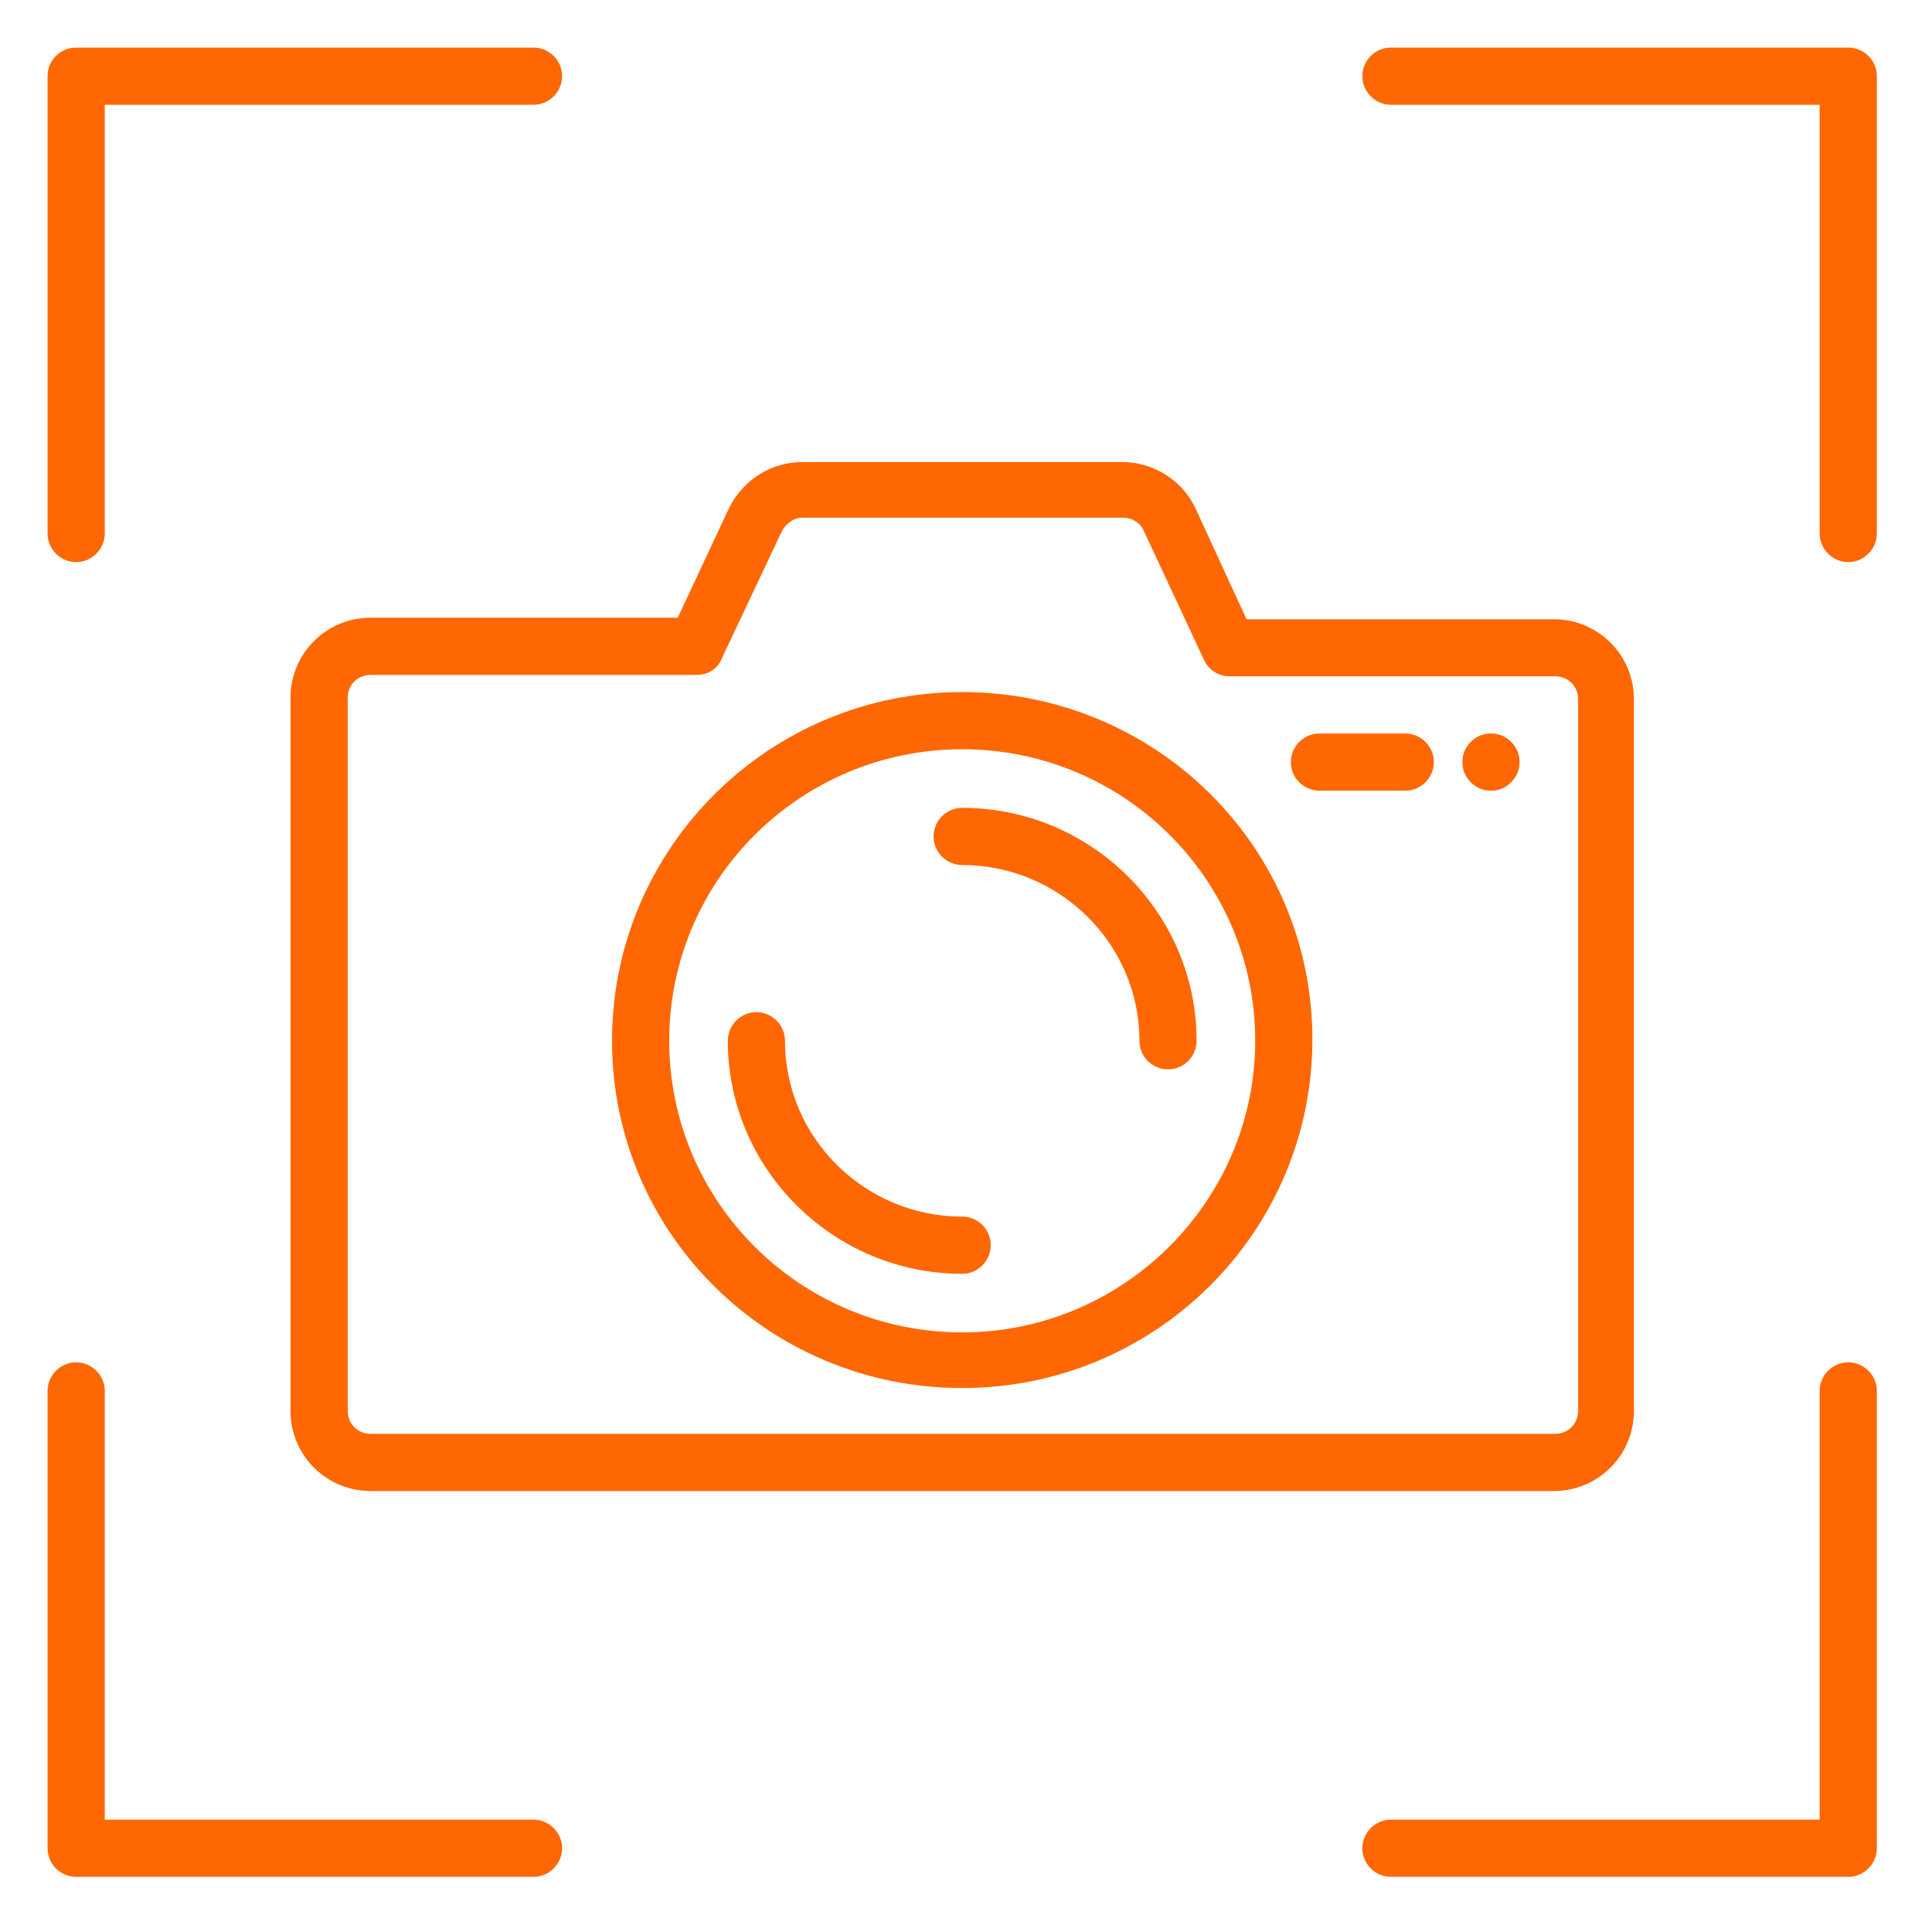 <svg xmlns="http://www.w3.org/2000/svg" xmlns:xlink="http://www.w3.org/1999/xlink" width="85" zoomAndPan="magnify" viewBox="0 0 63.75 63.75" height="85" preserveAspectRatio="xMidYMid meet" version="1.0"><defs><clipPath id="a3b2930d85"><path d="M 1.57 1.57 L 19 1.57 L 19 19 L 1.57 19 Z M 1.57 1.57 " clip-rule="nonzero"/></clipPath><clipPath id="b92ffda122"><path d="M 44 1.57 L 62 1.57 L 62 19 L 44 19 Z M 44 1.57 " clip-rule="nonzero"/></clipPath><clipPath id="70adb24c18"><path d="M 1.57 44 L 19 44 L 19 62 L 1.57 62 Z M 1.57 44 " clip-rule="nonzero"/></clipPath></defs><g clip-path="url(#a3b2930d85)"><path fill="#ff6702" d="M 2.512 18.547 C 3.031 18.547 3.457 18.121 3.457 17.602 L 3.457 3.457 L 17.602 3.457 C 18.121 3.457 18.547 3.031 18.547 2.512 C 18.547 1.992 18.121 1.57 17.602 1.57 L 2.512 1.57 C 1.992 1.57 1.57 1.992 1.57 2.512 L 1.57 17.602 C 1.57 18.121 1.992 18.547 2.512 18.547 Z M 2.512 18.547 " fill-opacity="1" fill-rule="nonzero"/></g><g clip-path="url(#b92ffda122)"><path fill="#ff6702" d="M 45.895 3.457 L 60.043 3.457 L 60.043 17.602 C 60.043 18.121 60.469 18.547 60.988 18.547 C 61.504 18.547 61.93 18.121 61.93 17.602 L 61.93 2.512 C 61.93 1.992 61.504 1.57 60.988 1.57 L 45.895 1.57 C 45.379 1.57 44.953 1.992 44.953 2.512 C 44.953 3.031 45.379 3.457 45.895 3.457 Z M 45.895 3.457 " fill-opacity="1" fill-rule="nonzero"/></g><path fill="#ff6702" d="M 45.895 61.93 L 60.988 61.93 C 61.504 61.93 61.93 61.504 61.93 60.988 L 61.93 45.895 C 61.93 45.379 61.504 44.953 60.988 44.953 C 60.469 44.953 60.043 45.379 60.043 45.895 L 60.043 60.043 L 45.895 60.043 C 45.379 60.043 44.953 60.469 44.953 60.988 C 44.953 61.504 45.379 61.93 45.895 61.93 Z M 45.895 61.93 " fill-opacity="1" fill-rule="nonzero"/><g clip-path="url(#70adb24c18)"><path fill="#ff6702" d="M 2.512 61.93 L 17.602 61.93 C 18.121 61.93 18.547 61.504 18.547 60.988 C 18.547 60.469 18.121 60.043 17.602 60.043 L 3.457 60.043 L 3.457 45.895 C 3.457 45.379 3.031 44.953 2.512 44.953 C 1.992 44.953 1.57 45.379 1.57 45.895 L 1.57 60.988 C 1.57 61.504 1.992 61.93 2.512 61.93 Z M 2.512 61.93 " fill-opacity="1" fill-rule="nonzero"/></g><path fill="#ff6702" d="M 9.586 23.023 L 9.586 46.555 C 9.586 48.02 10.766 49.199 12.227 49.199 L 51.273 49.199 C 52.734 49.199 53.914 48.02 53.914 46.555 L 53.914 23.074 C 53.914 21.609 52.734 20.434 51.273 20.434 L 41.133 20.434 L 39.438 16.754 C 39.012 15.855 38.066 15.246 37.031 15.246 L 26.469 15.246 C 25.477 15.246 24.535 15.809 24.062 16.754 L 22.363 20.383 L 12.227 20.383 C 10.766 20.383 9.586 21.562 9.586 23.023 Z M 22.977 22.27 C 23.355 22.27 23.684 22.082 23.828 21.703 L 25.809 17.508 C 25.949 17.273 26.184 17.082 26.469 17.082 L 37.078 17.082 C 37.359 17.082 37.645 17.273 37.738 17.508 L 39.719 21.754 C 39.859 22.082 40.191 22.316 40.566 22.316 L 51.32 22.316 C 51.742 22.316 52.074 22.648 52.074 23.074 L 52.074 46.555 C 52.074 46.98 51.742 47.312 51.32 47.312 L 12.227 47.312 C 11.801 47.312 11.473 46.98 11.473 46.555 L 11.473 23.023 C 11.473 22.602 11.801 22.27 12.227 22.27 Z M 22.977 22.27 " fill-opacity="1" fill-rule="nonzero"/><path fill="#ff6702" d="M 31.75 45.801 C 38.117 45.801 43.305 40.66 43.305 34.297 C 43.305 27.93 38.117 22.836 31.75 22.836 C 25.383 22.836 20.195 27.977 20.195 34.344 C 20.195 40.711 25.383 45.801 31.75 45.801 Z M 31.75 24.723 C 37.078 24.723 41.418 29.016 41.418 34.344 C 41.418 39.625 37.078 43.965 31.75 43.965 C 26.422 43.965 22.082 39.672 22.082 34.344 C 22.082 29.016 26.422 24.723 31.75 24.723 Z M 31.75 24.723 " fill-opacity="1" fill-rule="nonzero"/><path fill="#ff6702" d="M 31.75 28.543 C 34.957 28.543 37.598 31.137 37.598 34.344 C 37.598 34.863 38.02 35.285 38.539 35.285 C 39.059 35.285 39.484 34.863 39.484 34.344 C 39.484 30.098 35.992 26.656 31.75 26.656 C 31.23 26.656 30.805 27.082 30.805 27.598 C 30.805 28.117 31.23 28.543 31.75 28.543 Z M 31.75 28.543 " fill-opacity="1" fill-rule="nonzero"/><path fill="#ff6702" d="M 31.75 42.031 C 32.27 42.031 32.691 41.605 32.691 41.086 C 32.691 40.566 32.27 40.145 31.75 40.145 C 28.543 40.145 25.902 37.551 25.902 34.344 C 25.902 33.824 25.477 33.398 24.957 33.398 C 24.441 33.398 24.016 33.824 24.016 34.344 C 24.016 38.586 27.504 42.031 31.75 42.031 Z M 31.75 42.031 " fill-opacity="1" fill-rule="nonzero"/><path fill="#ff6702" d="M 43.539 26.09 L 46.367 26.09 C 46.887 26.09 47.312 25.668 47.312 25.148 C 47.312 24.629 46.887 24.203 46.367 24.203 L 43.539 24.203 C 43.02 24.203 42.594 24.629 42.594 25.148 C 42.594 25.668 43.02 26.09 43.539 26.09 Z M 43.539 26.09 " fill-opacity="1" fill-rule="nonzero"/><path fill="#ff6702" d="M 50.141 25.148 C 50.141 25.406 50.047 25.629 49.863 25.812 C 49.68 26 49.457 26.09 49.199 26.09 C 48.938 26.09 48.715 26 48.531 25.812 C 48.348 25.629 48.254 25.406 48.254 25.148 C 48.254 24.887 48.348 24.664 48.531 24.48 C 48.715 24.297 48.938 24.203 49.199 24.203 C 49.457 24.203 49.68 24.297 49.863 24.48 C 50.047 24.664 50.141 24.887 50.141 25.148 Z M 50.141 25.148 " fill-opacity="1" fill-rule="nonzero"/></svg>